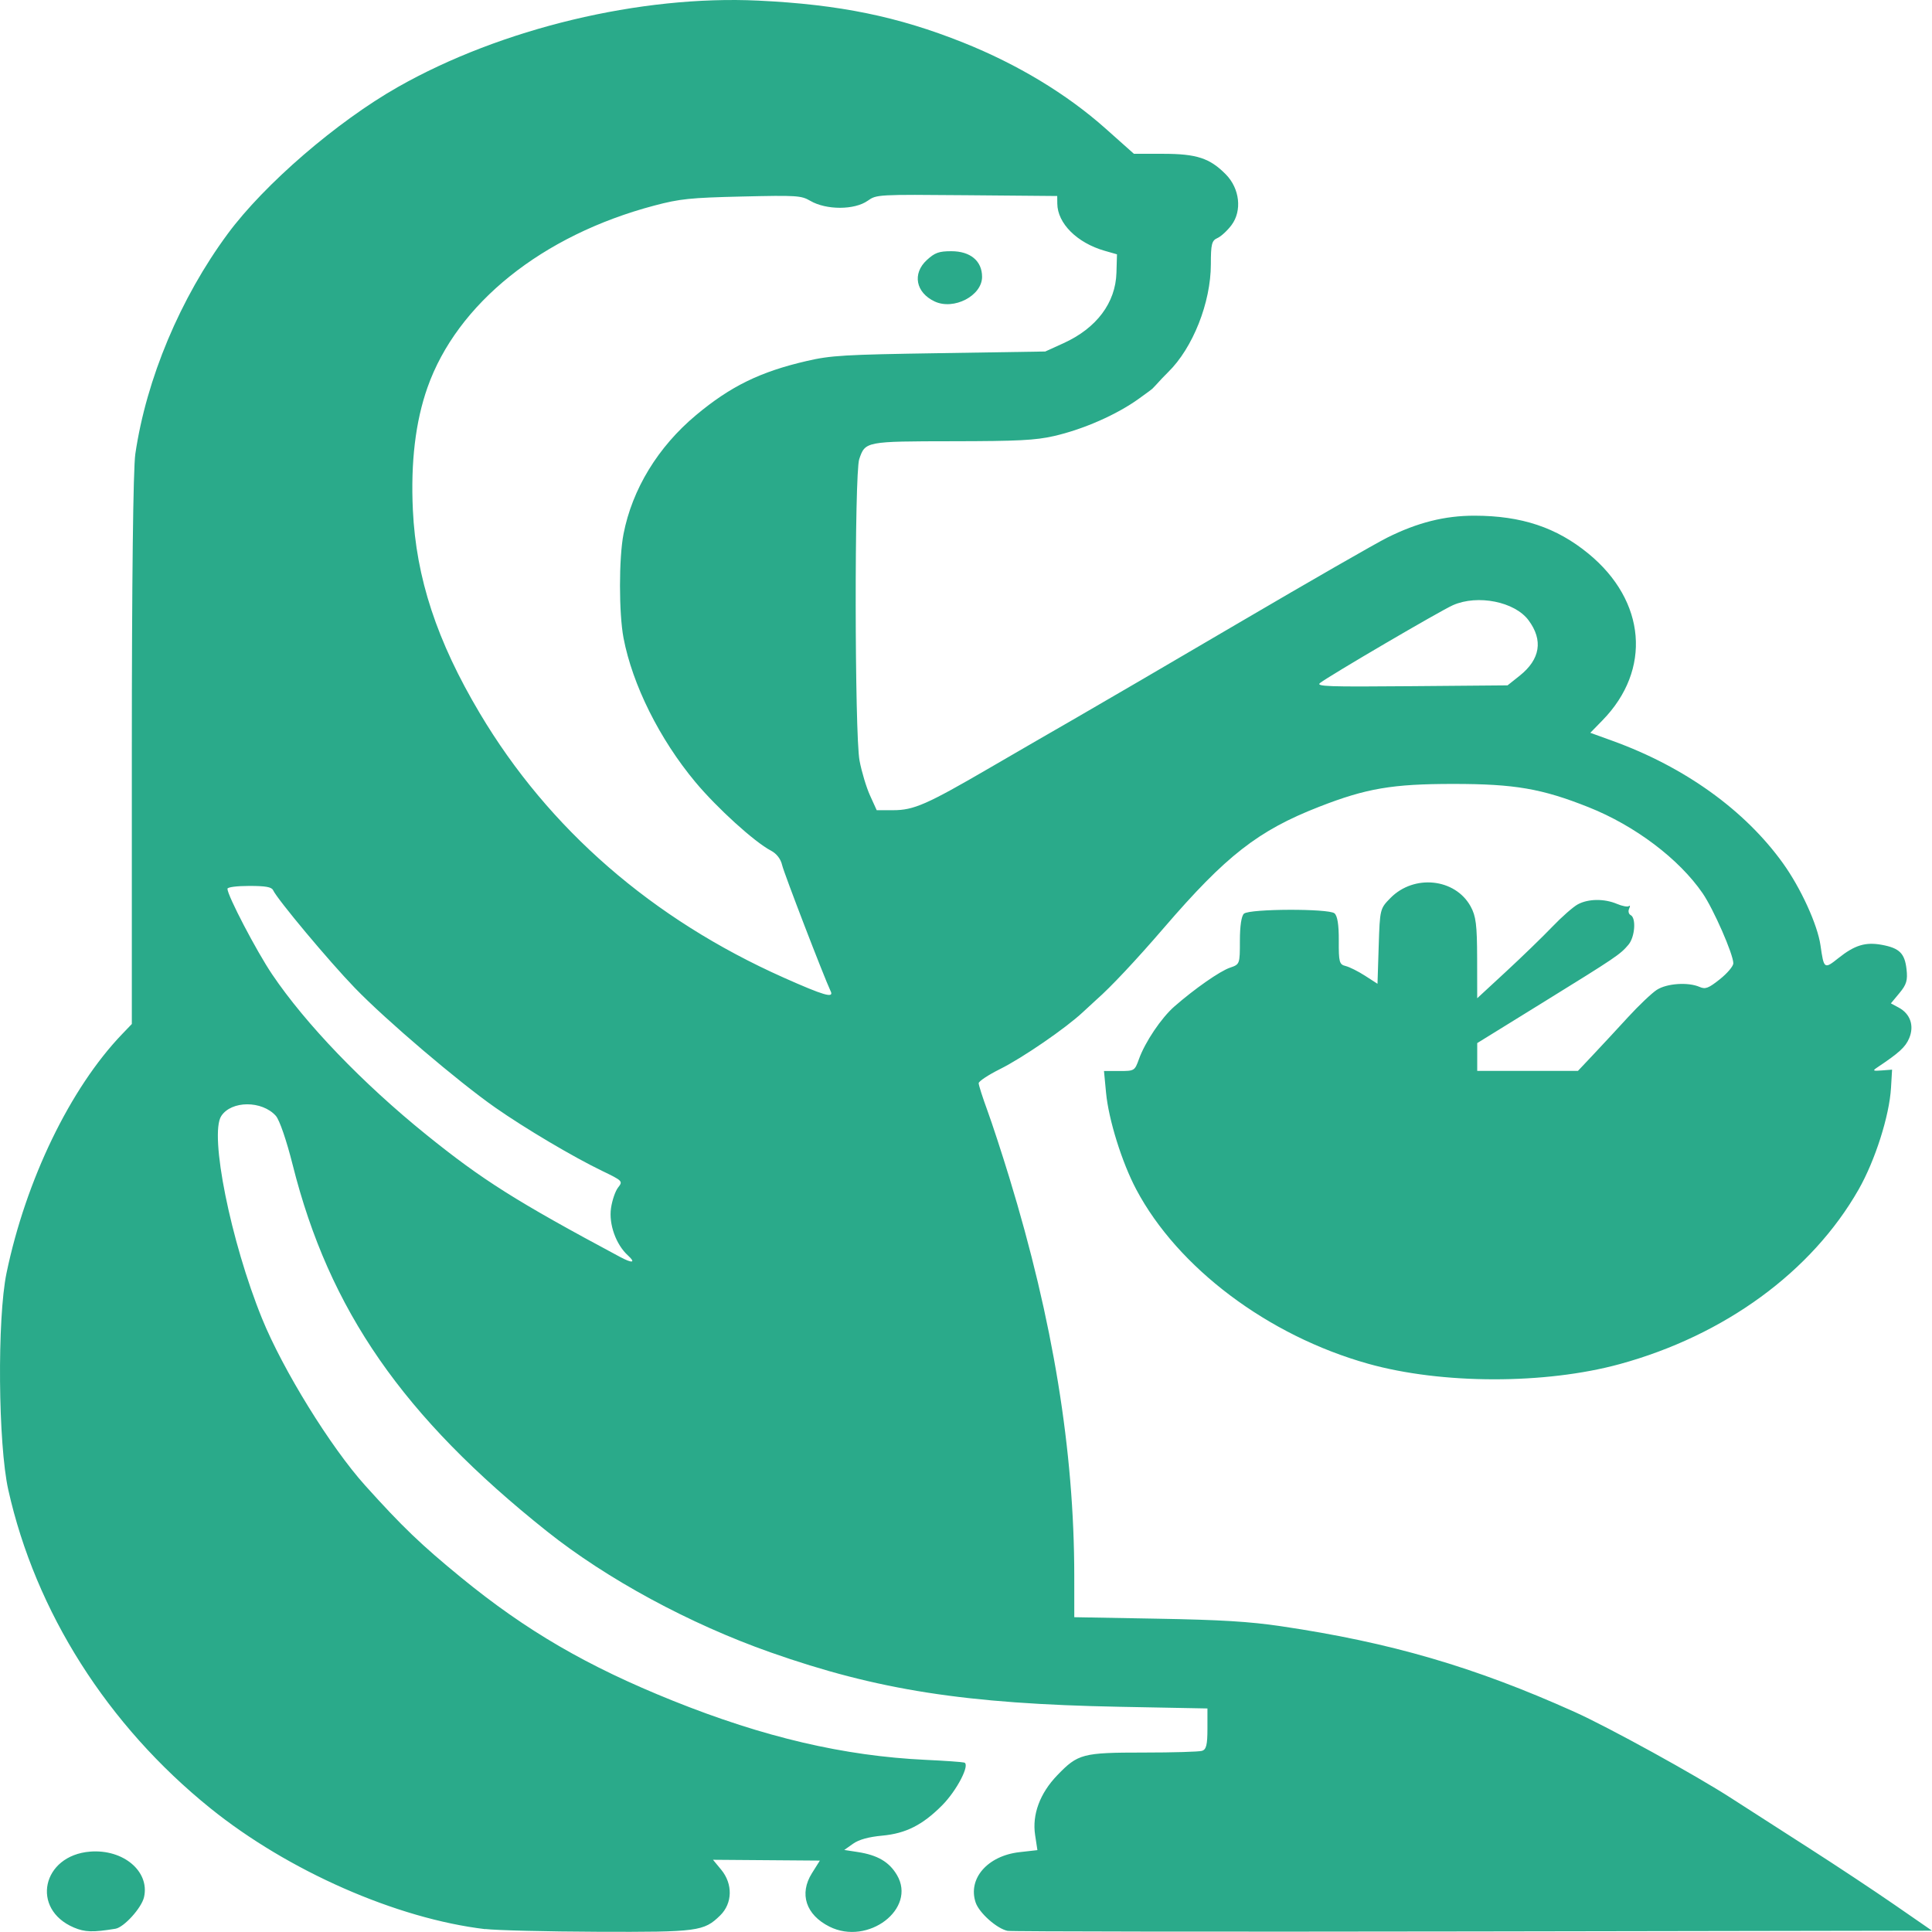 <?xml version="1.0" encoding="UTF-8" standalone="no"?>
<!-- Created with Inkscape (http://www.inkscape.org/) -->

<svg
   width="128mm"
   height="128mm"
   viewBox="0 0 128 128"
   version="1.1"
   id="svg5"
   xml:space="preserve"
   xmlns:inkscape="http://www.inkscape.org/namespaces/inkscape"
   xmlns:sodipodi="http://sodipodi.sourceforge.net/DTD/sodipodi-0.dtd"
   xmlns="http://www.w3.org/2000/svg"
   xmlns:svg="http://www.w3.org/2000/svg"><sodipodi:namedview
     id="namedview7"
     pagecolor="#ffffff"
     bordercolor="#000000"
     borderopacity="0.25"
     inkscape:showpageshadow="2"
     inkscape:pageopacity="0.0"
     inkscape:pagecheckerboard="0"
     inkscape:deskcolor="#d1d1d1"
     inkscape:document-units="mm"
     showgrid="false"
     inkscape:lockguides="false" /><defs
     id="defs2" /><g
     inkscape:label="Layer 1"
     inkscape:groupmode="layer"
     id="layer1"
     transform="translate(-284,-283.999)"><path
       style="fill:#2aaa8a;fill-opacity:1;stroke-width:0.205;paint-order:markers stroke fill;image-rendering:optimizeQuality"
       d="m 288.893,411.702 c -2.874,-1.223 -2.109,-4.777 1.082,-5.029 2.199,-0.172 3.956,1.313 3.567,3.018 -0.162,0.711 -1.328,1.999 -1.893,2.092 -1.493,0.245 -2.026,0.23 -2.756,-0.081 z m 27.256,0.108 c -5.872,-0.695 -13.065,-3.858 -18.211,-8.009 -6.819,-5.5 -11.583,-13.008 -13.39,-21.101 -0.674,-3.018 -0.741,-11.351 -0.116,-14.358 1.283,-6.17 4.221,-12.245 7.653,-15.824 l 0.649,-0.677 V 333.743 c 0,-11.201 0.088,-18.698 0.232,-19.673 0.732,-4.977 2.977,-10.324 6.124,-14.584 2.426,-3.284 7.229,-7.426 11.274,-9.723 6.837,-3.881 16.081,-6.096 23.883,-5.723 5.371,0.257 9.242,1.05 13.574,2.782 3.605,1.442 6.86,3.409 9.436,5.703 l 1.868,1.664 h 1.93 c 2.226,0 3.098,0.286 4.161,1.365 0.923,0.937 1.086,2.415 0.37,3.365 -0.275,0.365 -0.694,0.75 -0.932,0.854 -0.372,0.164 -0.432,0.404 -0.432,1.734 0,2.534 -1.194,5.549 -2.83,7.147 -0.328,0.32 -0.505,0.526 -0.6,0.625 -0.081,0.085 -0.345,0.384 -0.447,0.476 -0.078,0.07 -0.204,0.16 -0.867,0.641 -1.472,1.067 -3.696,2.048 -5.662,2.495 -1.216,0.277 -2.375,0.336 -6.695,0.341 -5.776,0.007 -5.797,0.012 -6.195,1.188 -0.323,0.956 -0.306,18.238 0.02,19.969 0.138,0.735 0.451,1.776 0.695,2.312 l 0.443,0.976 h 1.081 c 1.378,0 2.226,-0.372 6.42,-2.813 1.821,-1.059 4.403,-2.554 5.738,-3.32 1.335,-0.767 6.199,-3.606 10.807,-6.311 4.608,-2.704 9.008,-5.231 9.778,-5.615 2.005,-1.001 3.816,-1.456 5.783,-1.453 3.114,0.005 5.432,0.777 7.551,2.517 3.813,3.132 4.196,7.692 0.928,11.039 l -0.808,0.828 1.481,0.536 c 4.773,1.728 8.76,4.592 11.285,8.109 1.181,1.645 2.288,4.068 2.484,5.437 0.225,1.576 0.249,1.593 1.187,0.845 1.078,-0.86 1.795,-1.079 2.879,-0.879 1.165,0.216 1.514,0.56 1.634,1.612 0.084,0.738 10e-4,1.018 -0.467,1.581 l -0.569,0.685 0.522,0.281 c 0.766,0.412 1.036,1.202 0.692,2.023 -0.248,0.592 -0.66,0.969 -2.136,1.954 -0.306,0.204 -0.261,0.231 0.322,0.185 l 0.679,-0.052 -0.071,1.208 c -0.109,1.851 -1.052,4.811 -2.143,6.727 -3.101,5.447 -8.876,9.67 -15.827,11.572 -4.945,1.353 -11.792,1.345 -16.668,-0.022 -6.632,-1.858 -12.612,-6.353 -15.367,-11.549 -0.947,-1.786 -1.83,-4.614 -2,-6.405 l -0.137,-1.44 h 1.016 c 1,0 1.02,-0.012 1.3,-0.79 0.407,-1.133 1.482,-2.729 2.346,-3.485 1.35,-1.18 3.018,-2.344 3.685,-2.571 0.652,-0.222 0.657,-0.236 0.657,-1.791 0,-0.976 0.103,-1.652 0.273,-1.791 0.398,-0.327 5.597,-0.341 5.992,-0.022 0.198,0.163 0.293,0.761 0.287,1.812 -0.008,1.421 0.035,1.58 0.452,1.681 0.253,0.061 0.832,0.351 1.287,0.644 l 0.826,0.533 0.079,-2.486 c 0.078,-2.464 0.085,-2.493 0.782,-3.2 1.56,-1.583 4.281,-1.299 5.306,0.555 0.356,0.643 0.429,1.228 0.434,3.432 l 0.005,2.657 1.918,-1.773 c 1.055,-0.975 2.429,-2.308 3.055,-2.961 0.625,-0.653 1.387,-1.323 1.694,-1.488 0.693,-0.373 1.753,-0.385 2.592,-0.029 0.351,0.149 0.708,0.215 0.793,0.145 0.085,-0.069 0.09,0.008 0.013,0.174 -0.077,0.165 -0.032,0.356 0.101,0.423 0.378,0.192 0.283,1.456 -0.147,1.964 -0.551,0.651 -0.808,0.824 -5.663,3.825 l -4.355,2.691 v 0.921 0.921 l 3.337,-3.7e-4 3.337,-6.7e-4 1.007,-1.068 c 0.554,-0.587 1.593,-1.707 2.31,-2.489 0.717,-0.782 1.576,-1.597 1.908,-1.812 0.664,-0.429 2.078,-0.525 2.835,-0.192 0.381,0.168 0.591,0.088 1.342,-0.511 0.49,-0.39 0.891,-0.864 0.891,-1.054 3.7e-4,-0.596 -1.312,-3.591 -2.033,-4.641 -1.563,-2.276 -4.485,-4.48 -7.555,-5.701 -3.104,-1.234 -4.897,-1.543 -8.963,-1.543 -4.042,0 -5.759,0.292 -8.887,1.513 -4.044,1.578 -6.162,3.23 -10.288,8.022 -1.836,2.133 -3.534,3.941 -4.463,4.753 -0.126,0.11 -0.534,0.486 -0.908,0.836 -1.132,1.06 -3.986,3.021 -5.486,3.768 -0.778,0.388 -1.414,0.809 -1.414,0.937 0,0.128 0.258,0.937 0.574,1.799 0.316,0.861 0.97,2.862 1.454,4.447 2.898,9.48 4.302,18.094 4.305,26.414 l 10e-4,2.718 5.486,0.098 c 4.22,0.075 6.113,0.19 8.201,0.498 7.259,1.072 12.825,2.696 19.456,5.678 2.272,1.022 8.025,4.19 10.407,5.731 1.12,0.725 3.445,2.219 5.167,3.32 1.722,1.102 4.251,2.777 5.62,3.723 l 2.489,1.72 -30.392,0.051 c -16.716,0.028 -30.598,0.01 -30.85,-0.039 -0.705,-0.139 -1.886,-1.187 -2.119,-1.879 -0.531,-1.581 0.789,-3.096 2.907,-3.335 l 1.185,-0.134 -0.152,-1.002 c -0.206,-1.353 0.316,-2.761 1.465,-3.956 1.373,-1.427 1.678,-1.507 5.737,-1.507 1.925,0 3.66,-0.051 3.857,-0.113 0.281,-0.088 0.358,-0.403 0.358,-1.46 v -1.348 l -5.825,-0.111 c -10.196,-0.195 -16.028,-1.105 -23.132,-3.609 -5.361,-1.89 -10.827,-4.85 -14.801,-8.015 -9.532,-7.59 -14.428,-14.647 -16.847,-24.278 -0.41,-1.631 -0.874,-2.981 -1.118,-3.252 -0.92,-1.021 -2.94,-1.014 -3.613,0.013 -0.8,1.222 0.624,8.305 2.698,13.411 1.381,3.402 4.543,8.522 6.835,11.068 2.455,2.728 3.704,3.926 6.349,6.092 4.316,3.534 8.369,5.892 14.05,8.173 6.018,2.417 11.33,3.658 16.739,3.913 1.245,0.057 2.391,0.139 2.546,0.178 0.421,0.106 -0.48,1.855 -1.467,2.844 -1.292,1.296 -2.395,1.853 -3.952,1.998 -0.913,0.085 -1.552,0.262 -1.942,0.538 l -0.582,0.411 0.889,0.137 c 1.322,0.204 2.089,0.654 2.604,1.527 1.315,2.231 -1.915,4.698 -4.474,3.416 -1.562,-0.782 -2.018,-2.173 -1.16,-3.539 l 0.525,-0.836 -3.54,-0.027 -3.54,-0.027 0.543,0.657 c 0.781,0.946 0.752,2.23 -0.069,3.032 -1.08,1.055 -1.469,1.106 -8.148,1.081 -3.332,-0.012 -6.67,-0.095 -7.416,-0.183 z m 9.458,-44.63 c -0.795,-0.72 -1.28,-2.072 -1.126,-3.138 0.075,-0.523 0.288,-1.141 0.473,-1.373 0.326,-0.409 0.294,-0.442 -1.067,-1.098 -1.909,-0.92 -5.098,-2.81 -7.077,-4.194 -2.458,-1.719 -7.247,-5.799 -9.299,-7.923 -1.709,-1.768 -5.127,-5.855 -5.418,-6.478 -0.099,-0.211 -0.494,-0.282 -1.578,-0.282 -0.828,0 -1.446,0.081 -1.446,0.189 0,0.448 1.924,4.132 2.959,5.666 2.215,3.284 6.002,7.223 10.205,10.619 3.731,3.014 5.964,4.422 12.852,8.109 0.812,0.435 1.058,0.39 0.522,-0.095 z m 13.43,-17.499 c -0.467,-1 -3.096,-7.833 -3.217,-8.36 -0.096,-0.418 -0.365,-0.766 -0.748,-0.968 -1.09,-0.572 -3.574,-2.828 -5.004,-4.542 -2.372,-2.845 -4.167,-6.446 -4.758,-9.544 -0.311,-1.631 -0.312,-5.292 -3.6e-4,-6.889 0.578,-2.974 2.284,-5.77 4.805,-7.877 2.288,-1.912 4.253,-2.873 7.328,-3.584 1.604,-0.371 2.48,-0.423 8.795,-0.52 l 7.013,-0.11 1.212,-0.551 c 2.188,-0.995 3.448,-2.674 3.505,-4.669 l 0.035,-1.219 -0.818,-0.234 c -1.827,-0.524 -3.123,-1.815 -3.136,-3.124 l -0.005,-0.505 -5.982,-0.052 c -5.922,-0.052 -5.988,-0.048 -6.573,0.366 -0.877,0.62 -2.749,0.623 -3.806,0.005 -0.601,-0.351 -0.893,-0.37 -4.527,-0.285 -3.433,0.081 -4.108,0.15 -5.808,0.6 -7.423,1.965 -13.063,6.487 -15.025,12.049 -0.796,2.256 -1.118,4.95 -0.969,8.113 0.211,4.507 1.591,8.699 4.439,13.482 4.559,7.66 11.423,13.628 20.135,17.509 2.655,1.183 3.332,1.38 3.111,0.906 z m 6.886,-45.709 c -1.255,-0.589 -1.493,-1.848 -0.519,-2.744 0.531,-0.488 0.802,-0.586 1.625,-0.586 1.261,0 2.036,0.646 2.036,1.699 0,1.253 -1.874,2.226 -3.142,1.631 z m 38.757,24.797 c 1.368,-1.09 1.571,-2.355 0.59,-3.676 -0.914,-1.231 -3.368,-1.721 -5.005,-1.001 -0.839,0.369 -8.211,4.686 -8.804,5.154 -0.296,0.234 0.474,0.262 6.039,0.214 l 6.379,-0.054 z"
       id="path582"
       inkscape:export-filename="bho.svg"
       inkscape:export-xdpi="25.4"
       inkscape:export-ydpi="25.4" /></g></svg>
